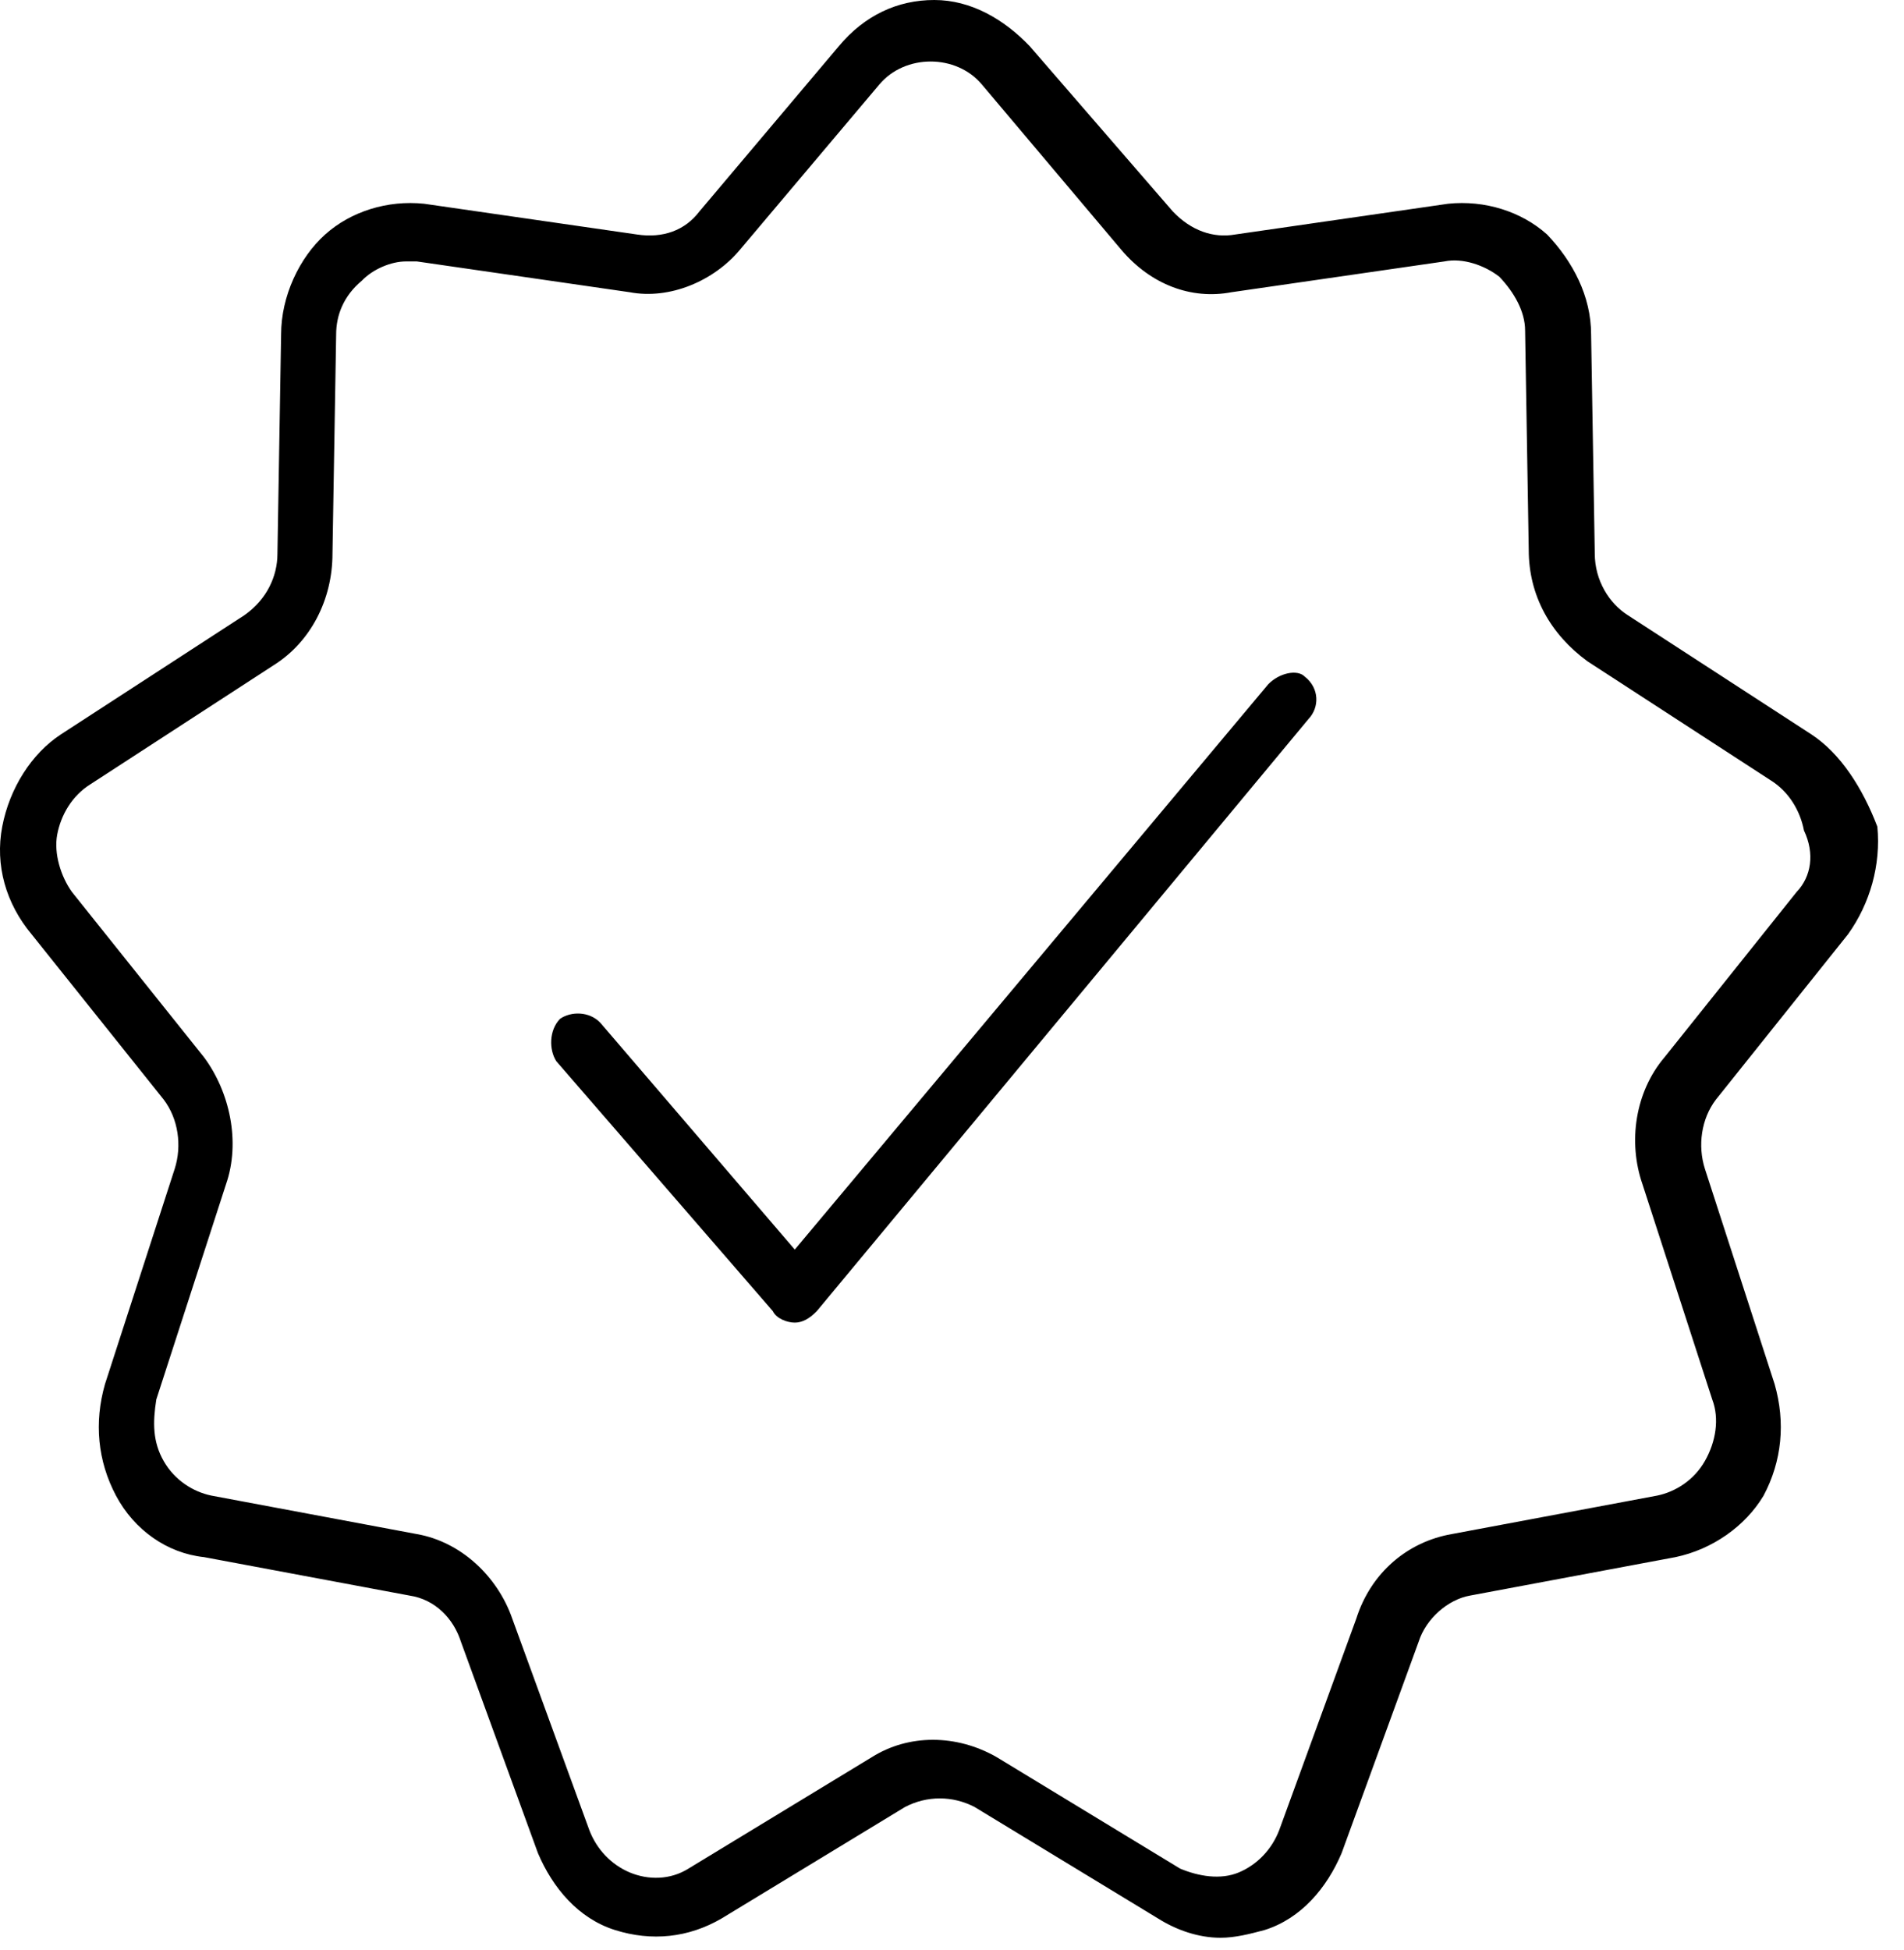 <svg width="42" height="43" viewBox="0 0 42 43" fill="none" xmlns="http://www.w3.org/2000/svg">
<path d="M39.955 16.196L35.907 13.568C35.502 13.313 35.179 12.805 35.179 12.211L35.098 7.377C35.098 6.529 34.693 5.766 34.127 5.172C33.56 4.664 32.751 4.409 31.941 4.494L27.247 5.172C26.761 5.257 26.276 5.088 25.871 4.664L22.713 1.017C22.146 0.424 21.418 0 20.609 0C19.799 0 19.071 0.339 18.505 1.017L15.428 4.664C15.105 5.088 14.619 5.257 14.052 5.172L9.358 4.494C8.548 4.409 7.739 4.664 7.172 5.172C6.605 5.681 6.201 6.529 6.201 7.377L6.12 12.211C6.12 12.72 5.877 13.228 5.392 13.568L1.345 16.196C0.697 16.62 0.211 17.384 0.049 18.232C-0.113 19.08 0.13 19.928 0.697 20.606L3.611 24.252C3.934 24.676 4.016 25.27 3.854 25.778L2.316 30.527C2.073 31.375 2.154 32.223 2.558 32.986C2.963 33.749 3.692 34.258 4.501 34.343L9.034 35.191C9.601 35.276 10.005 35.7 10.167 36.208L11.867 40.873C12.191 41.636 12.758 42.314 13.567 42.568C14.377 42.823 15.186 42.738 15.915 42.314L19.962 39.855C20.447 39.601 21.014 39.601 21.5 39.855L25.547 42.314C25.952 42.569 26.437 42.738 26.923 42.738C27.247 42.738 27.571 42.654 27.894 42.568C28.704 42.314 29.27 41.636 29.594 40.873L31.294 36.208C31.456 35.7 31.942 35.276 32.428 35.191L36.96 34.343C37.77 34.173 38.498 33.664 38.903 32.986C39.308 32.223 39.389 31.375 39.146 30.527L37.608 25.778C37.446 25.27 37.527 24.676 37.851 24.252L40.765 20.606C41.25 19.928 41.493 19.08 41.412 18.232C41.088 17.384 40.602 16.62 39.955 16.196ZM39.631 19.673L36.717 23.319C36.069 24.082 35.907 25.185 36.231 26.118L37.77 30.866C37.932 31.291 37.85 31.799 37.608 32.223C37.365 32.648 36.96 32.902 36.555 32.986L32.022 33.835C31.051 34.005 30.241 34.683 29.918 35.7L28.218 40.364C28.056 40.789 27.732 41.127 27.327 41.297C26.922 41.467 26.437 41.382 26.032 41.213L21.985 38.754C21.095 38.245 20.042 38.245 19.233 38.754L15.186 41.213C14.781 41.467 14.295 41.467 13.89 41.297C13.486 41.127 13.162 40.789 13 40.364L11.3 35.7C10.976 34.767 10.167 34.005 9.196 33.835L4.663 32.986C4.258 32.902 3.853 32.648 3.61 32.223C3.368 31.799 3.368 31.375 3.448 30.866L4.986 26.118C5.31 25.185 5.067 24.082 4.501 23.319L1.587 19.673C1.344 19.334 1.182 18.825 1.263 18.402C1.344 17.977 1.587 17.553 1.992 17.299L6.039 14.67C6.849 14.162 7.334 13.229 7.334 12.211L7.415 7.378C7.415 6.953 7.577 6.529 7.982 6.19C8.225 5.936 8.629 5.766 8.953 5.766H9.196L13.89 6.445C14.781 6.614 15.752 6.19 16.319 5.512L19.395 1.866C19.962 1.187 21.095 1.187 21.661 1.866L24.737 5.512C25.385 6.275 26.276 6.614 27.166 6.445L31.861 5.766C32.266 5.682 32.751 5.851 33.075 6.105C33.398 6.444 33.642 6.868 33.642 7.292L33.722 12.126C33.722 13.144 34.208 13.992 35.017 14.585L39.065 17.214C39.469 17.468 39.712 17.892 39.793 18.316C40.035 18.825 39.955 19.334 39.631 19.673Z" fill="black"/>
<path d="M27.974 15.094L17.532 27.56L13.242 22.557C12.999 22.302 12.595 22.302 12.352 22.472C12.109 22.726 12.109 23.151 12.271 23.405L17.047 28.917C17.128 29.086 17.37 29.171 17.532 29.171C17.694 29.171 17.856 29.086 18.018 28.917L28.864 15.858C29.107 15.603 29.107 15.179 28.784 14.925C28.622 14.755 28.217 14.84 27.974 15.094L27.974 15.094Z" fill="black"/>
</svg>
